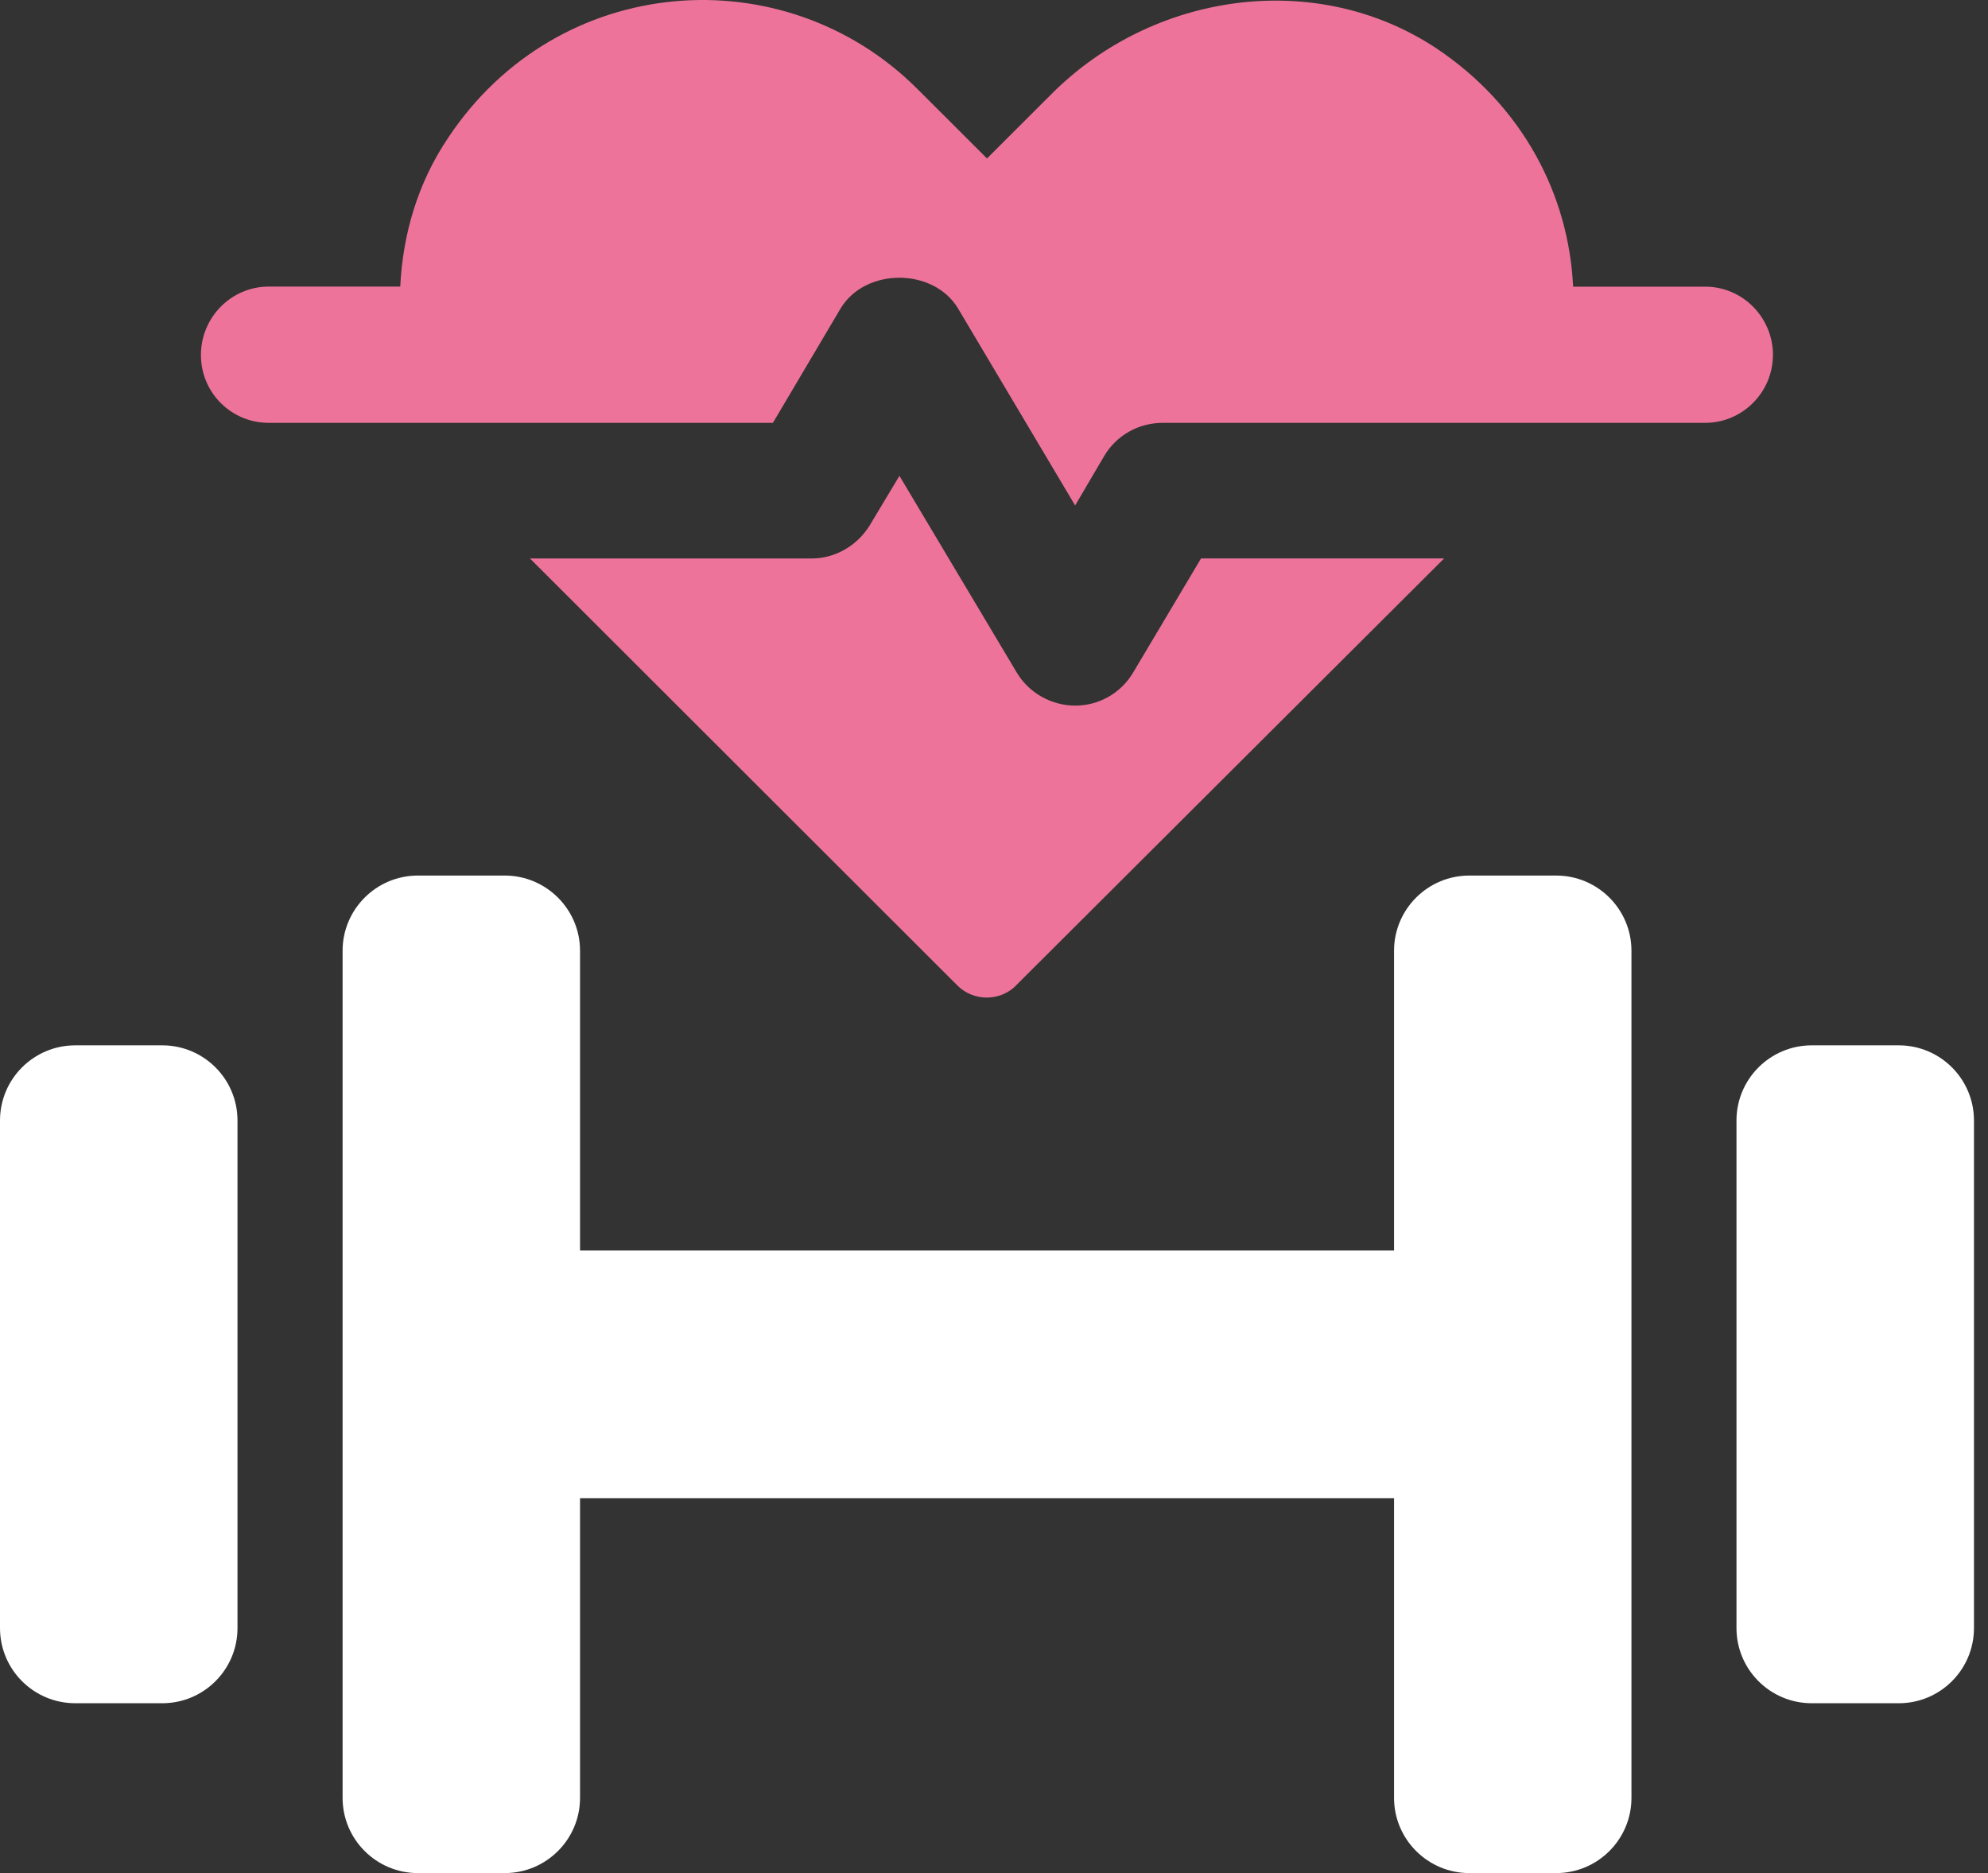 <svg width="69" height="65" viewBox="0 0 69 65" fill="none" xmlns="http://www.w3.org/2000/svg">
<rect x="0" y="0" width="69" height="65" fill="#333333" stroke="none"/>
<path d="M35.262 34.199L50.124 19.378H41.687L39.333 23.333C38.905 24.061 38.134 24.487 37.321 24.487C36.509 24.487 35.715 24.059 35.286 23.333L31.218 16.513L30.191 18.224C29.762 18.929 28.992 19.38 28.179 19.38H18.394L33.232 34.201C33.789 34.757 34.709 34.757 35.265 34.201L35.262 34.199Z" fill="#EE739B"/>
<path d="M61.537 12.322C61.537 11.018 60.487 9.948 59.183 9.948H54.6C54.451 6.783 52.865 3.683 49.845 1.671C45.67 -1.087 40.015 -0.275 36.483 3.276L34.257 5.499L31.837 3.083C27.21 -1.535 19.374 -0.959 15.562 4.771C14.491 6.352 13.979 8.15 13.892 9.945H9.33C8.024 9.945 6.974 11.015 6.974 12.32C6.974 13.625 8.024 14.674 9.33 14.674H26.826L29.18 10.697C30.037 9.285 32.391 9.285 33.248 10.697L37.316 17.541L38.322 15.829C38.751 15.101 39.522 14.674 40.358 14.674H59.181C60.487 14.674 61.535 13.604 61.535 12.32L61.537 12.322Z" fill="#EE739B"/>
<path d="M54.013 30.384H50.997C49.555 30.384 48.385 31.555 48.385 32.993V43.397H20.132V32.993C20.132 31.555 18.959 30.384 17.519 30.384H14.504C13.062 30.384 11.891 31.555 11.891 32.993V62.392C11.891 63.83 13.062 65.001 14.504 65.001H17.519C18.961 65.001 20.132 63.83 20.132 62.392V51.992H48.385V62.392C48.385 63.83 49.558 65.001 50.997 65.001H54.013C55.455 65.001 56.625 63.83 56.625 62.392V32.993C56.625 31.555 55.455 30.384 54.013 30.384Z" fill="white"/>
<path d="M5.631 36.276H2.613C1.17 36.276 0 37.444 0 38.885V56.498C0 57.939 1.17 59.107 2.613 59.107H5.631C7.074 59.107 8.243 57.939 8.243 56.498V38.885C8.243 37.444 7.074 36.276 5.631 36.276Z" fill="white"/>
<path d="M65.901 36.276H62.883C61.44 36.276 60.27 37.444 60.27 38.885V56.498C60.27 57.939 61.44 59.107 62.883 59.107H65.901C67.344 59.107 68.513 57.939 68.513 56.498V38.885C68.513 37.444 67.344 36.276 65.901 36.276Z" fill="white"/>
</svg>

